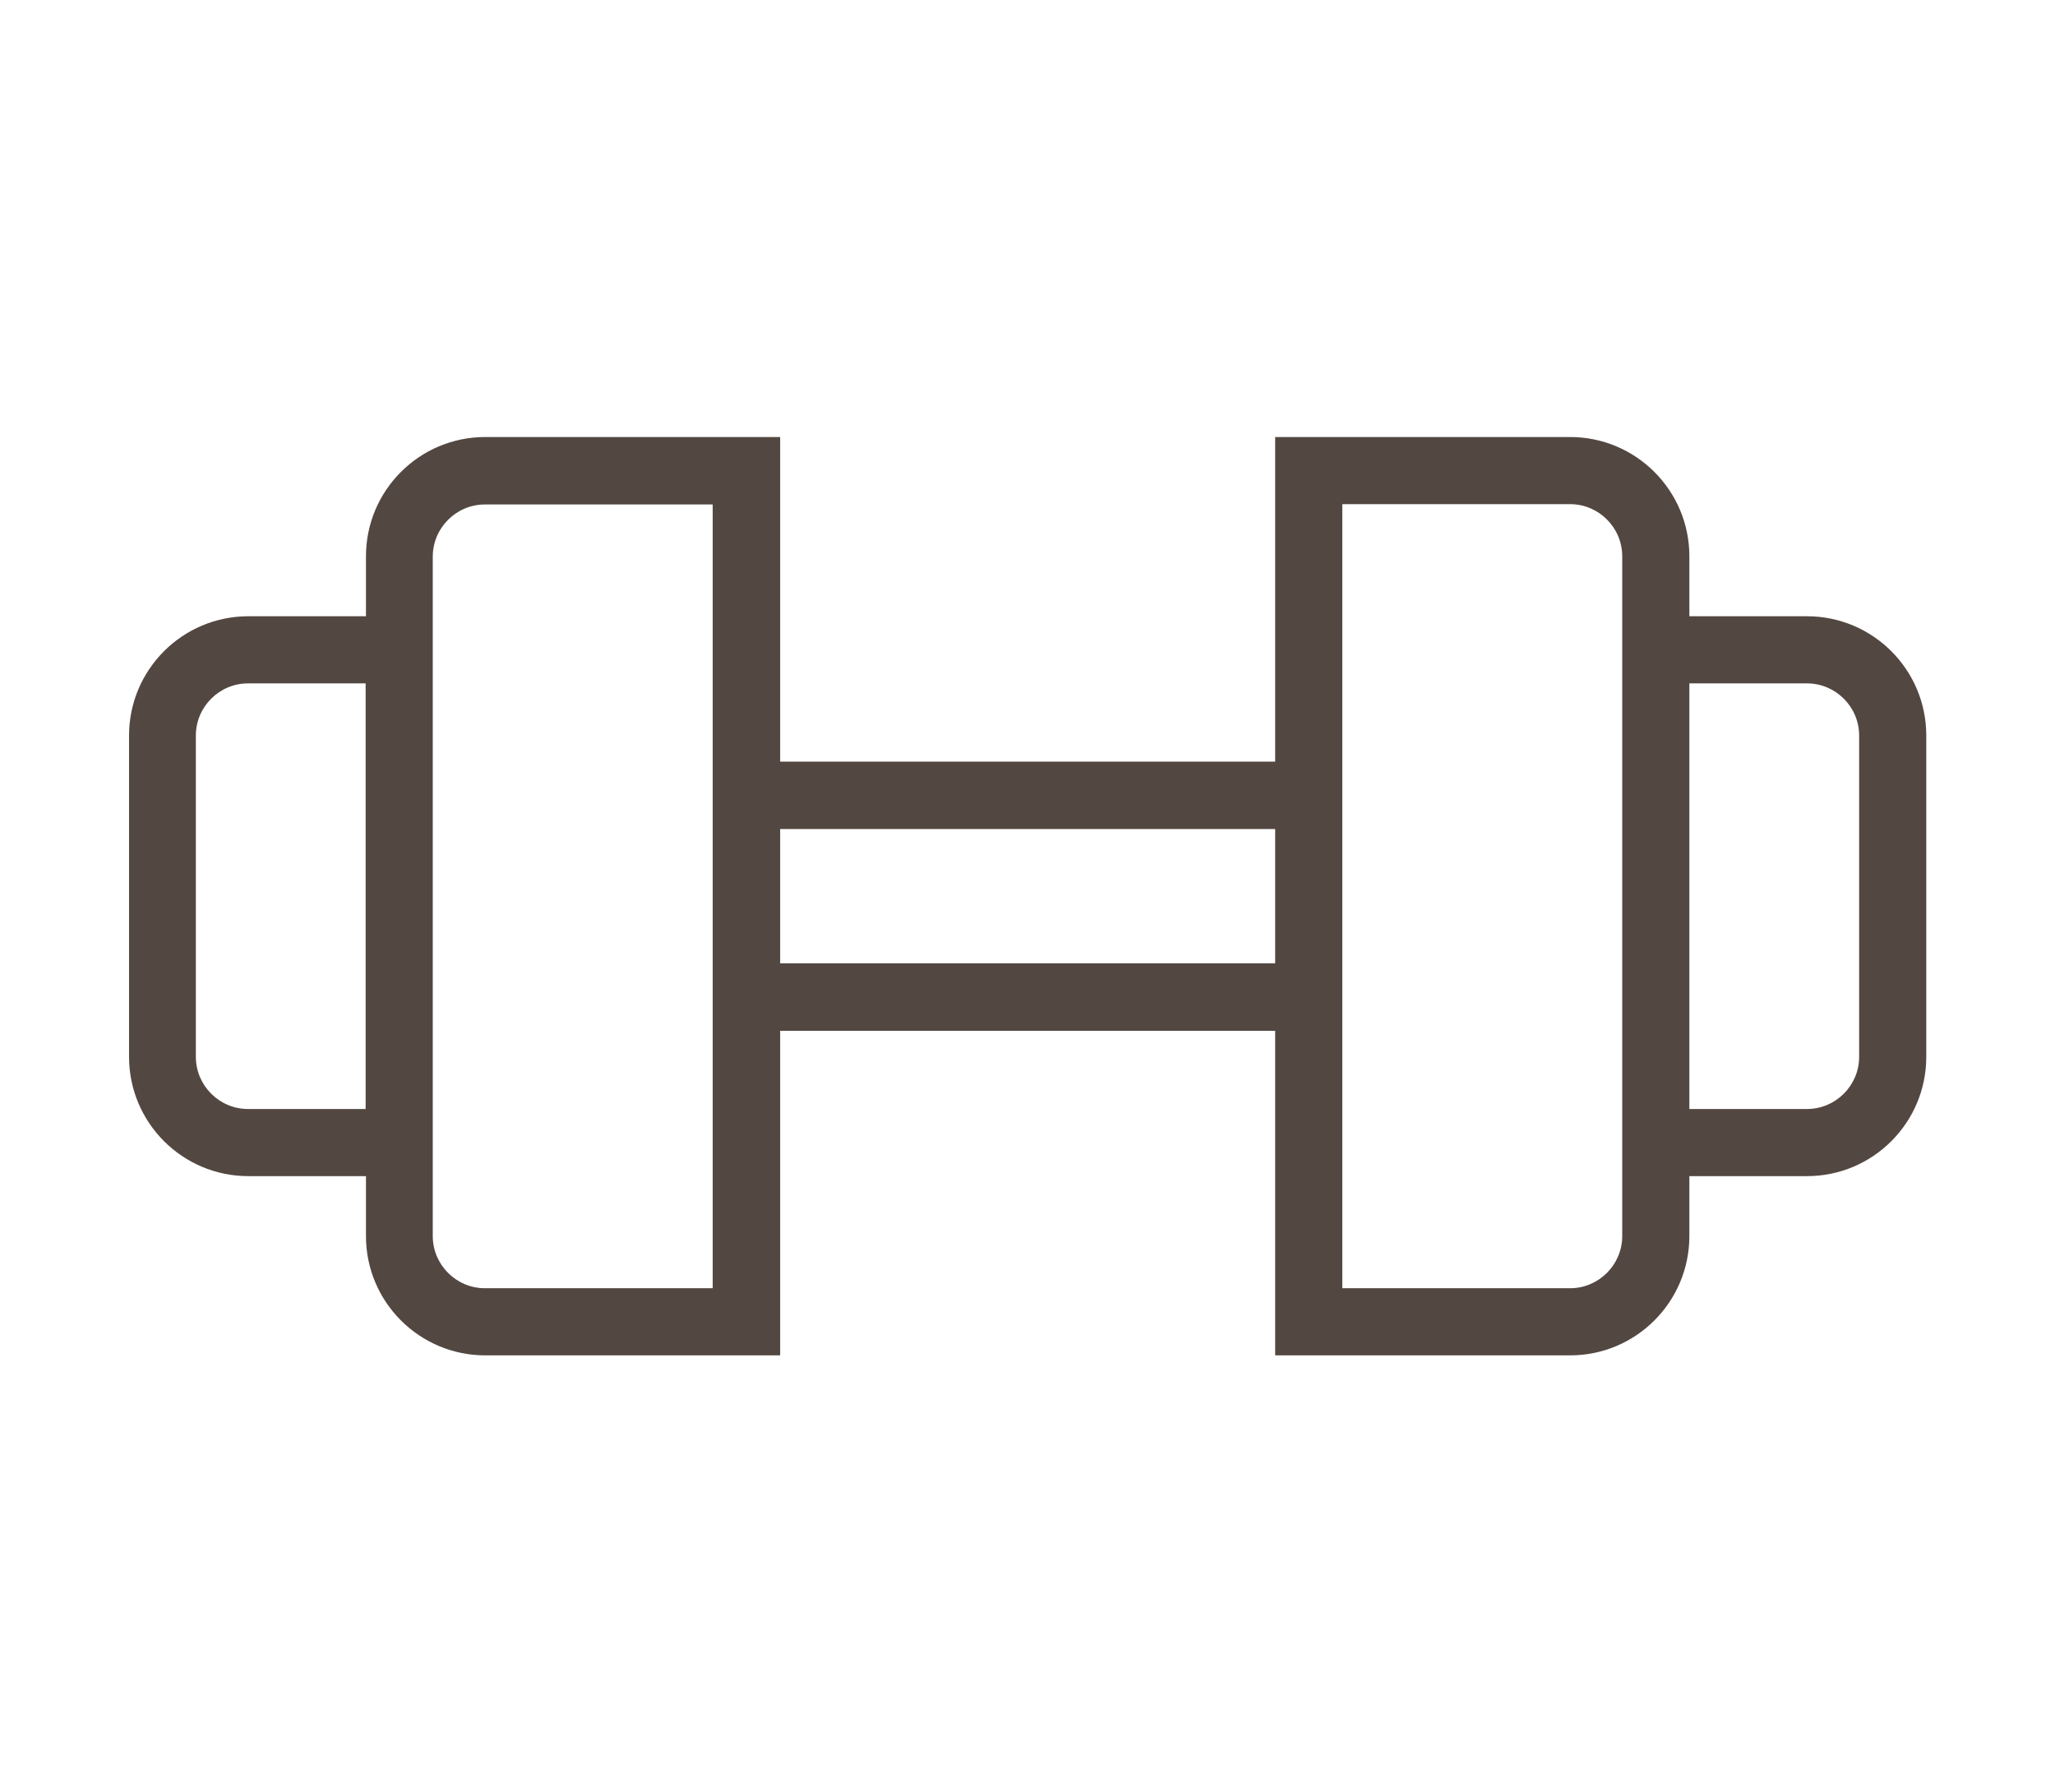 <?xml version="1.0" encoding="UTF-8"?>
<svg id="_レイヤー_2" data-name="レイヤー 2" xmlns="http://www.w3.org/2000/svg" viewBox="0 0 63.06 55">
  <defs>
    <style>
      .cls-1 {
        fill: #534741;
      }

      .cls-1, .cls-2 {
        stroke-width: 0px;
      }

      .cls-2 {
        fill: #fff;
      }
    </style>
  </defs>
  <g id="OGP_ログイン_など" data-name="OGP/ログイン/ｈ１など">
    <g>
      <rect class="cls-2" width="63.06" height="55"/>
      <path class="cls-1" d="M55.45,18.91h-3.61v-1.84c0-2.02-1.64-3.66-3.66-3.66h-9.05v9.96h-15.19v-9.96h-9.05c-2.02,0-3.66,1.64-3.66,3.66v1.84h-3.61c-2.02,0-3.66,1.64-3.66,3.66v9.86c0,2.02,1.64,3.66,3.66,3.66h3.61v1.84c0,2.02,1.64,3.66,3.66,3.66h9.05v-9.96h15.19v9.96h9.05c2.02,0,3.66-1.64,3.66-3.66v-1.84h3.61c2.02,0,3.66-1.64,3.66-3.66v-9.86c0-2.02-1.64-3.66-3.66-3.66ZM11.22,34.03h-3.61c-.88,0-1.6-.72-1.6-1.6v-9.86c0-.88.72-1.6,1.6-1.6h3.61v13.06ZM21.87,39.53h-6.99c-.88,0-1.6-.72-1.6-1.6v-20.85c0-.88.72-1.6,1.6-1.6h6.99v24.05ZM39.13,29.56h-15.19v-4.12h15.19v4.12h0ZM49.78,37.93c0,.88-.72,1.6-1.6,1.6h-6.99V15.47h6.99c.88,0,1.6.72,1.6,1.6v20.85h0ZM57.05,32.43c0,.88-.72,1.6-1.6,1.6h-3.61v-13.06h3.61c.88,0,1.6.72,1.6,1.6v9.86Z"/>
    </g>
  </g>
</svg>